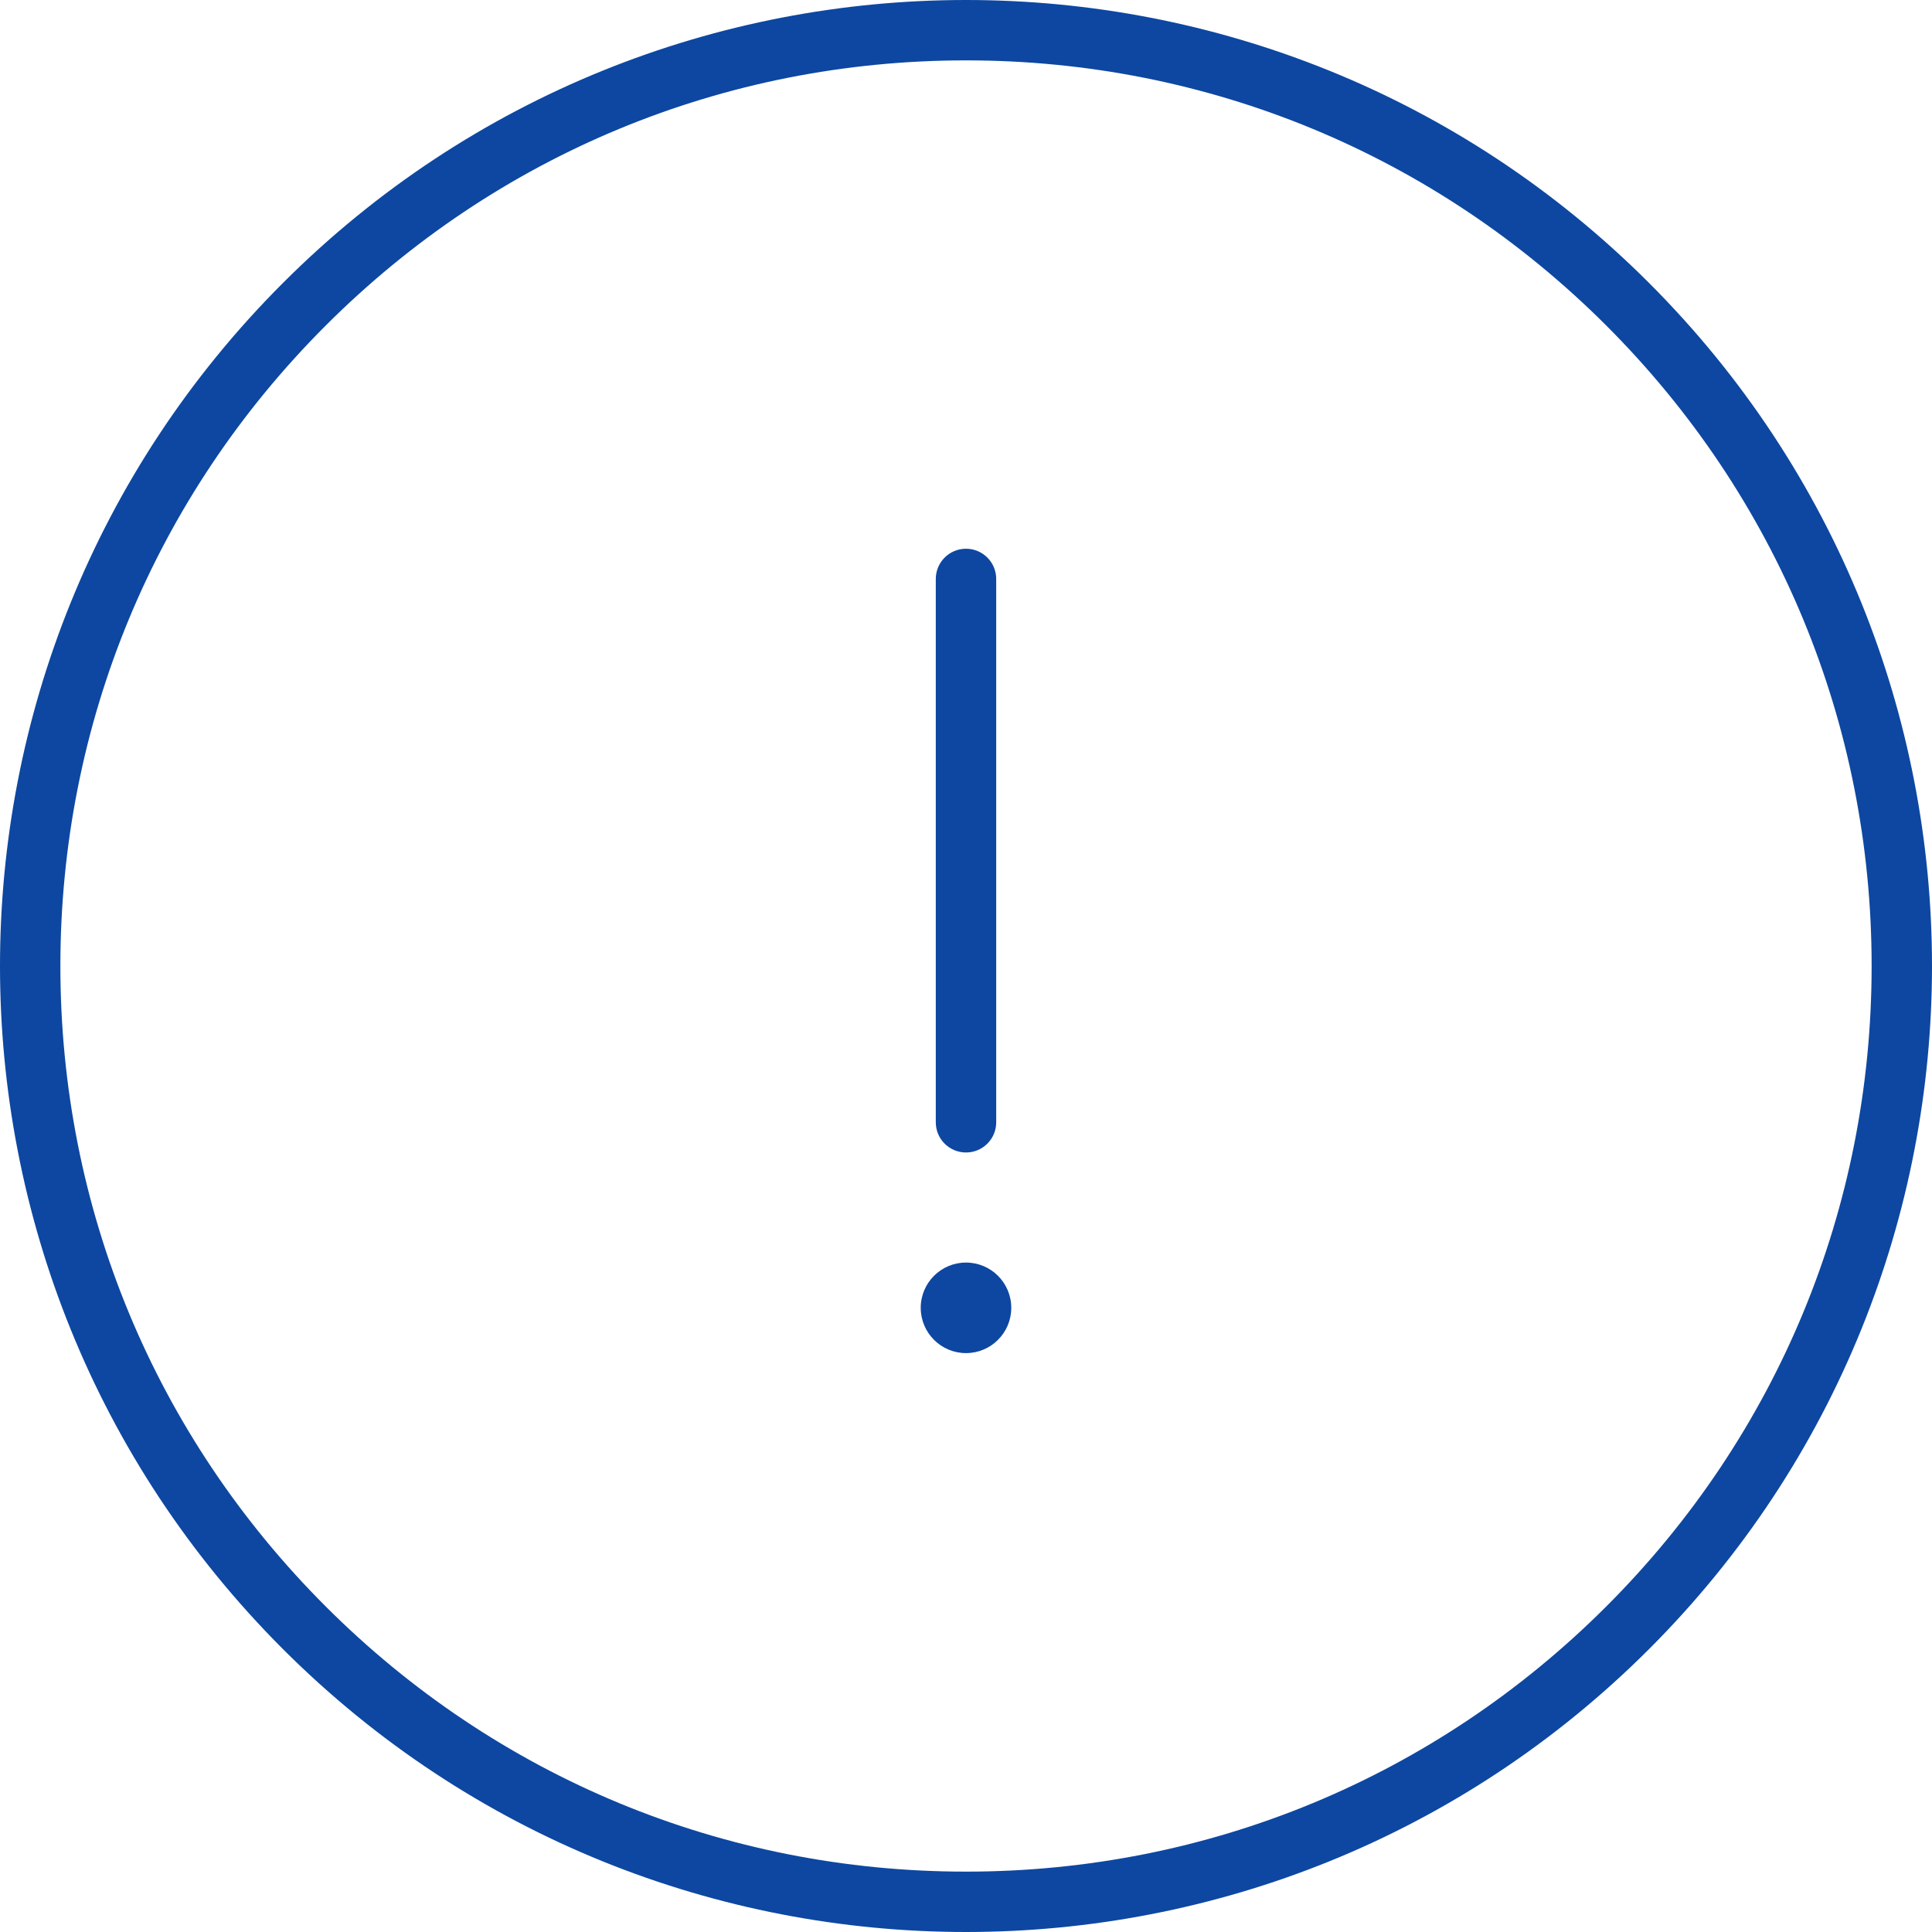 <?xml version="1.0" encoding="UTF-8"?>
<svg width="44px" height="44px" viewBox="0 0 44 44" version="1.1" xmlns="http://www.w3.org/2000/svg" xmlns:xlink="http://www.w3.org/1999/xlink">
    <title>8E2D07BB-7143-4454-9B57-2110AA70CD1A</title>
    <g id="Login-OTP" stroke="none" stroke-width="1" fill="none" fill-rule="evenodd">
        <g id="הצלחה-פופ-אפ-מספר-כשר" transform="translate(-938, -340)" fill="#0D47A1">
            <g id="Newweb/Ui/Modal_Dynamic-Copy" transform="translate(735, 300)">
                <g id="Group-2" transform="translate(30, 40)">
                    <g id="Icons/Misc/64x64/Attention" transform="translate(173, -0)">
                        <path d="M22,0 C27.63,0 33.26,2.148 37.556,6.444 C46.148,15.035 46.148,28.965 37.556,37.557 C33.26,41.852 27.63,44 22,44 C16.37,44 10.739,41.852 6.444,37.557 C-2.148,28.965 -2.148,15.035 6.444,6.444 C10.739,2.148 16.37,0 22,0 Z M22,1.375 C16.49,1.375 11.311,3.521 7.416,7.416 C3.52,11.311 1.375,16.49 1.375,22 C1.375,27.51 3.52,32.689 7.416,36.584 C11.311,40.48 16.49,42.625 22,42.625 C27.509,42.625 32.688,40.48 36.584,36.584 C40.48,32.689 42.625,27.51 42.625,22 C42.625,16.49 40.48,11.311 36.584,7.416 C32.688,3.521 27.509,1.375 22,1.375 Z M22,28.754 C22.569,28.754 23.031,29.215 23.031,29.785 C23.031,30.354 22.569,30.816 22,30.816 C21.431,30.816 20.969,30.354 20.969,29.785 C20.969,29.215 21.431,28.754 22,28.754 Z M22,12.497 C22.38,12.497 22.688,12.805 22.688,13.185 L22.688,25.56 C22.688,25.94 22.38,26.247 22,26.247 C21.62,26.247 21.312,25.94 21.312,25.56 L21.312,13.185 C21.312,12.805 21.62,12.497 22,12.497 Z" id="Fill"></path>
                    </g>
                </g>
            </g>
        </g>
    </g>
</svg>